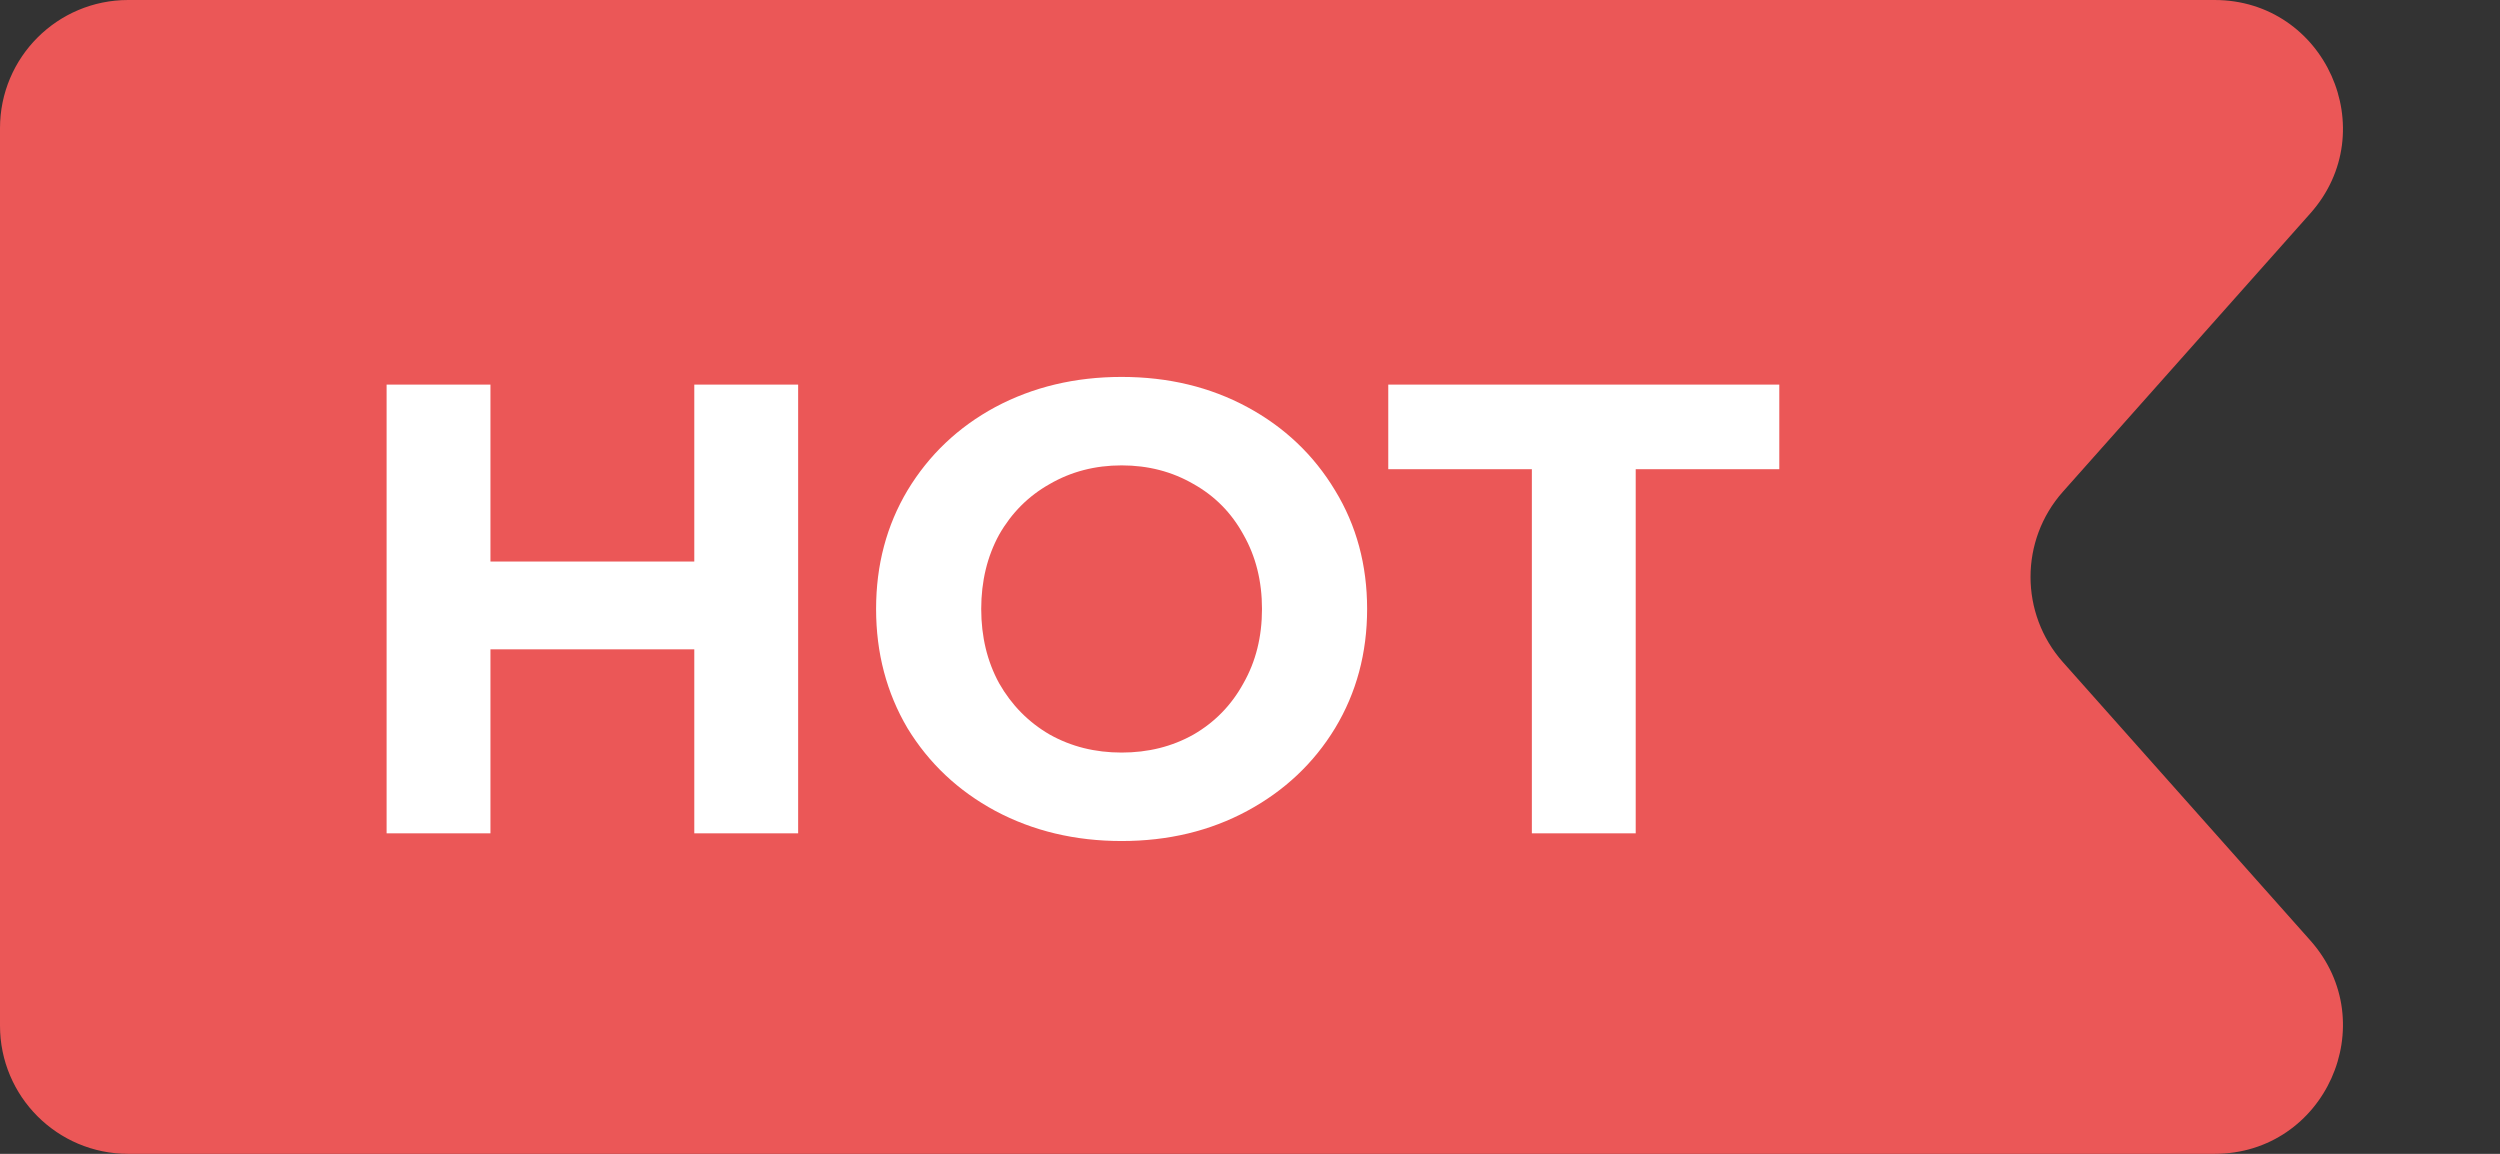 <svg width="39" height="18" viewBox="0 0 39 18" fill="none" xmlns="http://www.w3.org/2000/svg">
<rect x="0" y="0" width="39" height="18" fill="#333333" stroke="none"/>
<path d="M0 2C0 0.895 0.895 0 2 0H34.546C36.272 0 37.188 2.039 36.041 3.329L32.181 7.671C31.508 8.429 31.508 9.571 32.181 10.329L36.041 14.671C37.188 15.961 36.272 18 34.546 18H2C0.895 18 0 17.105 0 16V2Z" fill="#EB5757"/>
<path d="M12.451 6V13H10.831V10.13H7.651V13H6.031V6H7.651V8.76H10.831V6H12.451ZM17.497 13.12C16.771 13.12 16.114 12.963 15.527 12.65C14.947 12.337 14.491 11.907 14.157 11.36C13.831 10.807 13.667 10.187 13.667 9.5C13.667 8.813 13.831 8.197 14.157 7.65C14.491 7.097 14.947 6.663 15.527 6.35C16.114 6.037 16.771 5.88 17.497 5.88C18.224 5.88 18.877 6.037 19.457 6.35C20.037 6.663 20.494 7.097 20.827 7.65C21.161 8.197 21.327 8.813 21.327 9.5C21.327 10.187 21.161 10.807 20.827 11.36C20.494 11.907 20.037 12.337 19.457 12.65C18.877 12.963 18.224 13.12 17.497 13.12ZM17.497 11.74C17.911 11.74 18.284 11.647 18.617 11.46C18.951 11.267 19.211 11 19.397 10.66C19.591 10.32 19.687 9.933 19.687 9.5C19.687 9.067 19.591 8.68 19.397 8.34C19.211 8 18.951 7.737 18.617 7.55C18.284 7.357 17.911 7.26 17.497 7.26C17.084 7.26 16.711 7.357 16.377 7.55C16.044 7.737 15.781 8 15.587 8.34C15.401 8.68 15.307 9.067 15.307 9.5C15.307 9.933 15.401 10.32 15.587 10.66C15.781 11 16.044 11.267 16.377 11.46C16.711 11.647 17.084 11.74 17.497 11.74ZM23.897 7.32H21.657V6H27.757V7.32H25.517V13H23.897V7.32Z" fill="white"/>
</svg>
